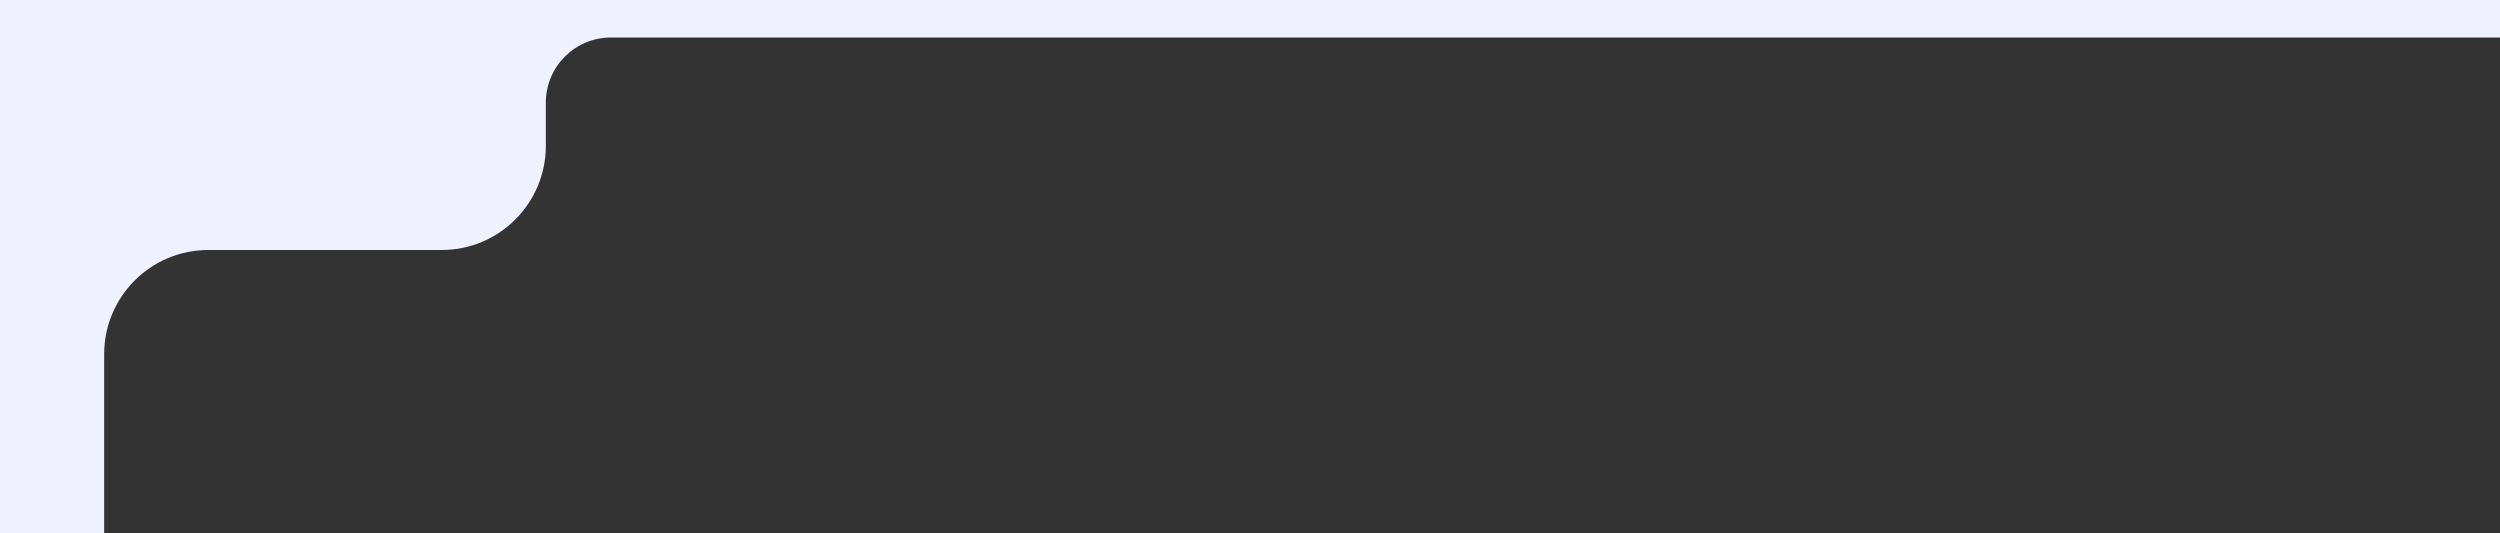 <?xml version="1.0" encoding="UTF-8"?> <svg xmlns="http://www.w3.org/2000/svg" width="600" height="128" viewBox="0 0 600 128" fill="none"><rect x="0" y="0" width="600" height="128" fill="#333333" stroke="none"/><g clip-path="url(#clip0_776_164)"><path fill-rule="evenodd" clip-rule="evenodd" d="M0 0H600V9H146.625C137.996 9 131 15.996 131 24.625V35C131 48.807 119.807 60 106 60H50C36.193 60 25 71.193 25 85V128H0V0Z" fill="#EFF1FF"></path></g><defs><clipPath id="clip0_776_164"><rect width="600" height="128" fill="white"></rect></clipPath></defs></svg> 